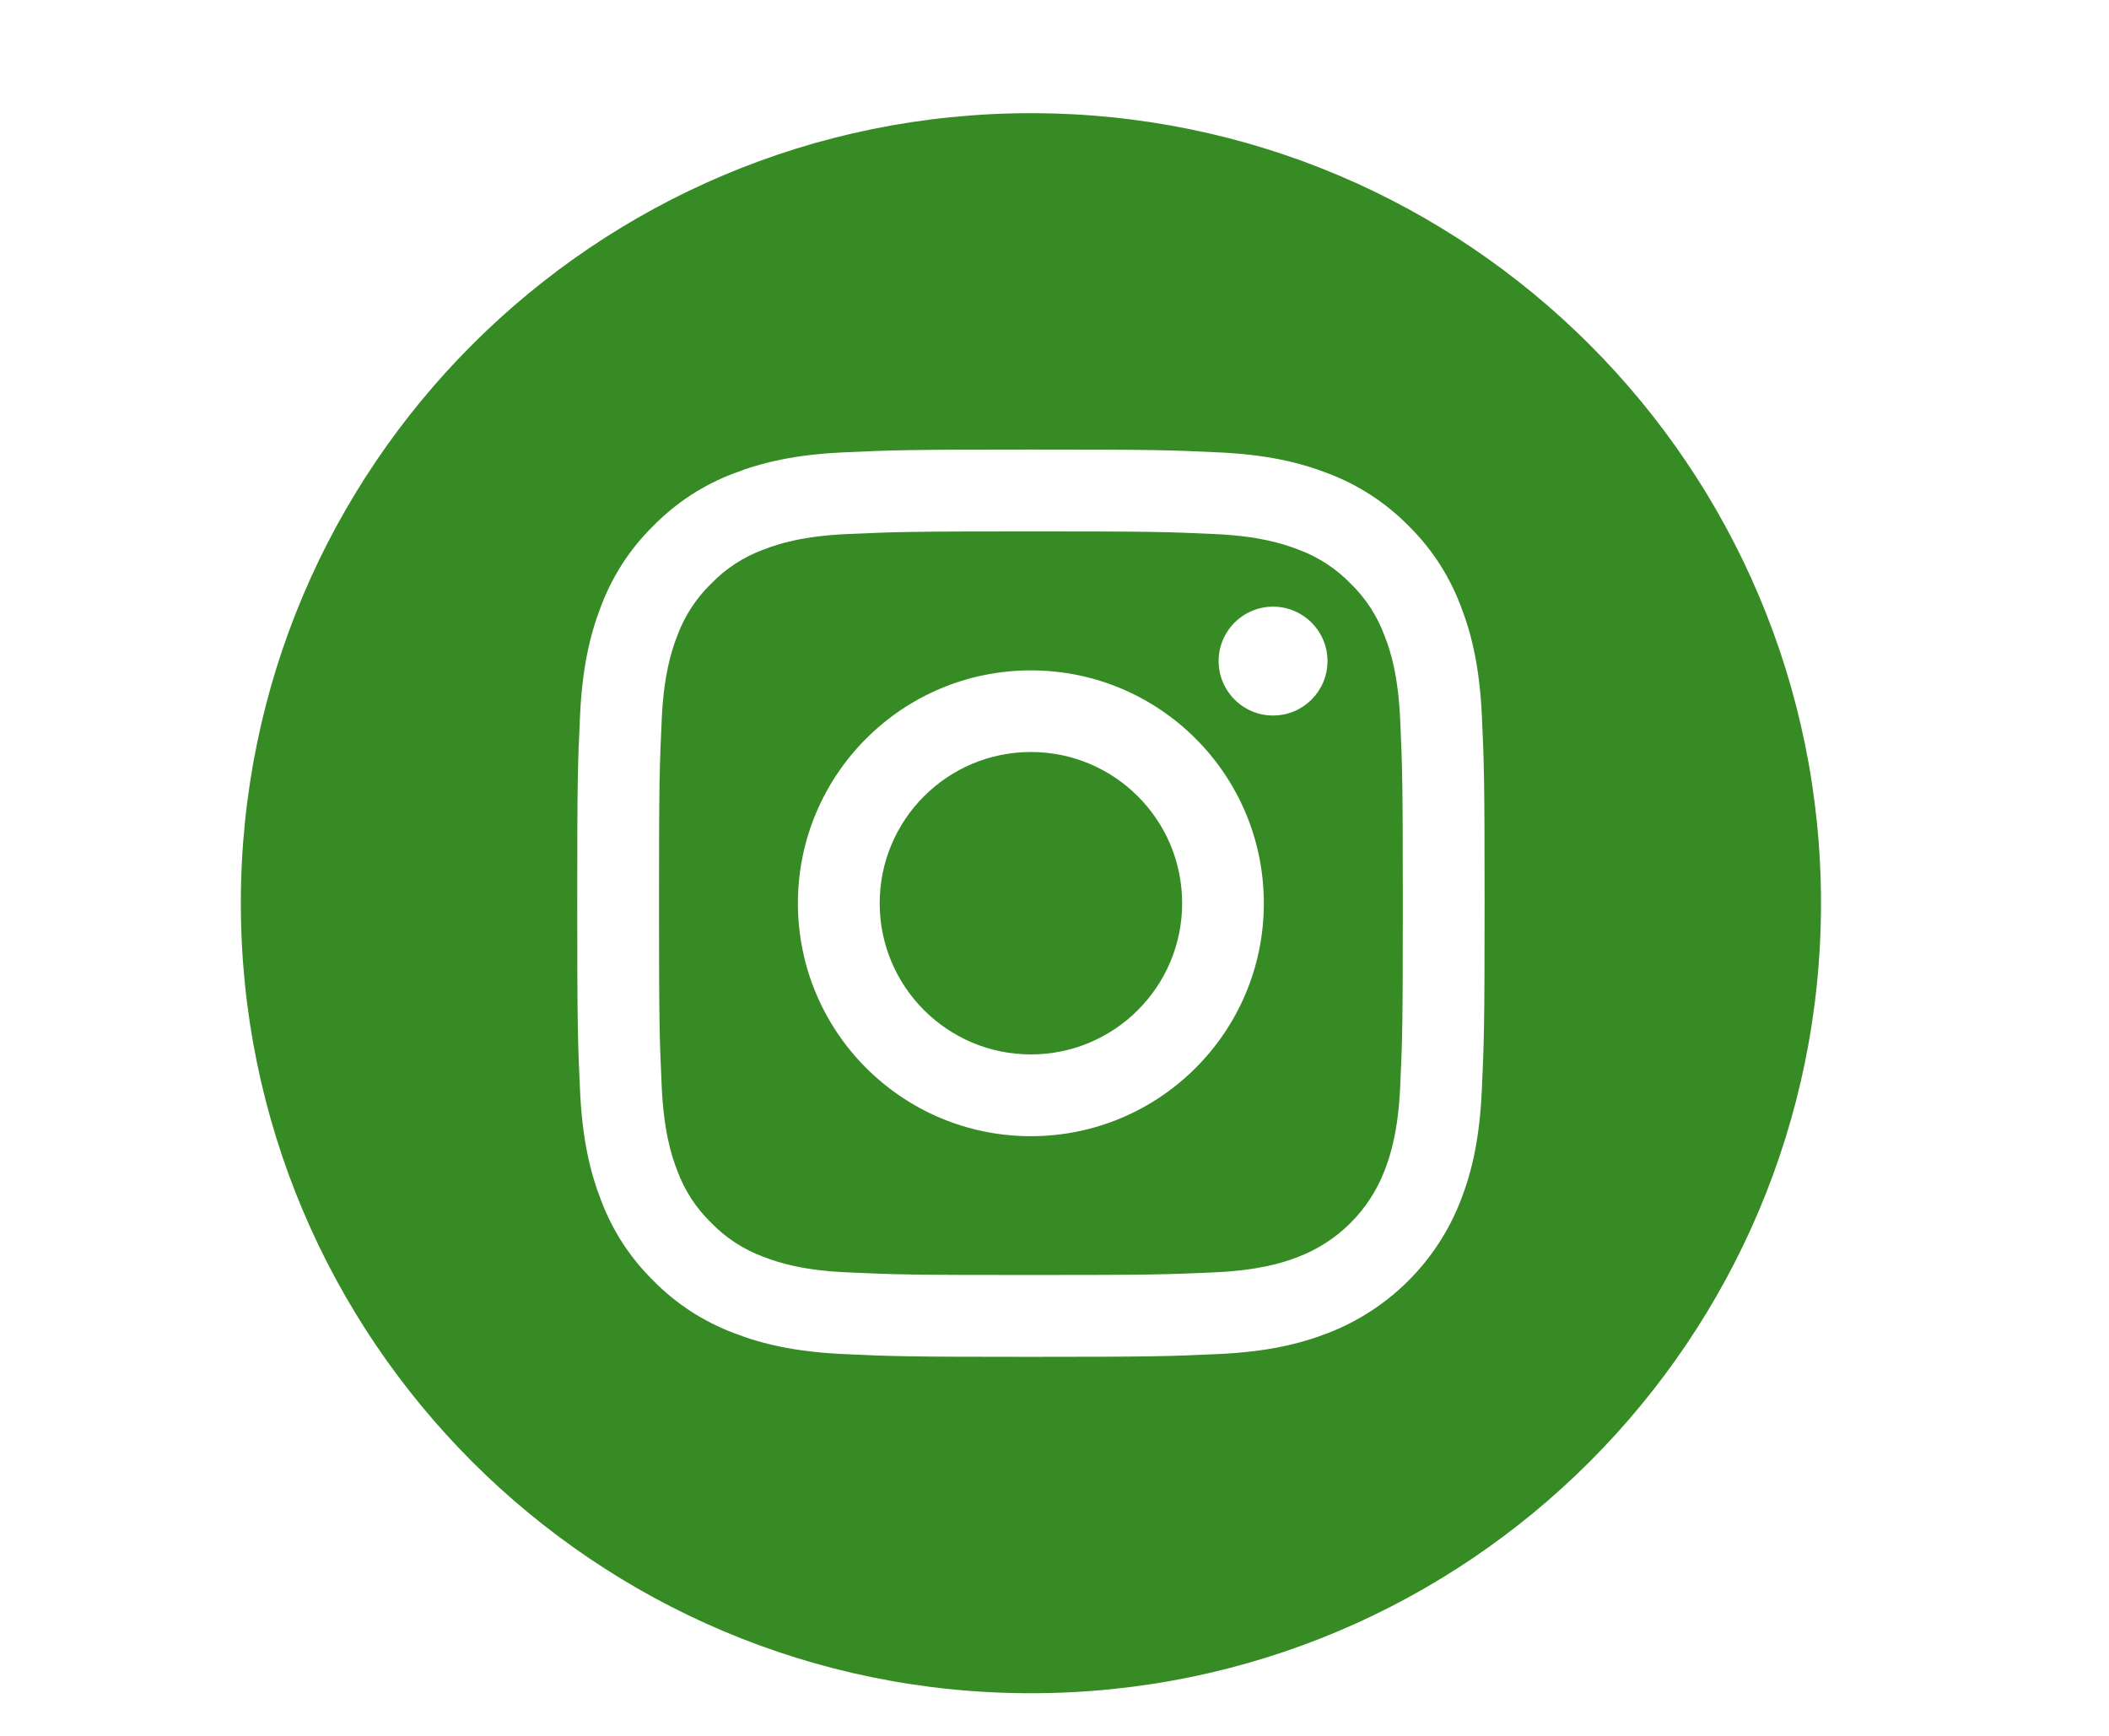 <?xml version="1.0" encoding="utf-8"?>
<!-- Generator: Adobe Illustrator 23.1.0, SVG Export Plug-In . SVG Version: 6.00 Build 0)  -->
<svg version="1.1" id="Capa_1" xmlns="http://www.w3.org/2000/svg" xmlns:xlink="http://www.w3.org/1999/xlink" x="0px" y="0px"
	 viewBox="0 0 258.42 212.77" style="enable-background:new 0 0 258.42 212.77;" xml:space="preserve">
<style type="text/css">
	.st0{fill:#378B24;}
</style>
<g>
	<path class="st0" d="M126.32,92.15c-10.23,0-18.53,8.3-18.53,18.53s8.3,18.53,18.53,18.53c10.23,0,18.53-8.3,18.53-18.53
		S136.55,92.15,126.32,92.15z"/>
	<path class="st0" d="M169.65,77.9c-0.89-2.41-2.31-4.6-4.16-6.39c-1.79-1.85-3.98-3.27-6.39-4.16c-1.96-0.76-4.9-1.67-10.32-1.91
		c-5.86-0.27-7.62-0.32-22.46-0.32c-14.84,0-16.6,0.06-22.46,0.32c-5.42,0.25-8.36,1.15-10.32,1.91c-2.41,0.89-4.6,2.31-6.39,4.16
		c-1.85,1.79-3.27,3.98-4.16,6.39c-0.76,1.96-1.67,4.9-1.91,10.32c-0.27,5.86-0.33,7.62-0.33,22.46c0,14.84,0.06,16.6,0.33,22.46
		c0.25,5.42,1.15,8.36,1.91,10.32c0.89,2.42,2.31,4.6,4.16,6.39c1.79,1.85,3.97,3.27,6.39,4.16c1.96,0.76,4.9,1.67,10.32,1.91
		c5.86,0.27,7.62,0.32,22.46,0.32s16.6-0.06,22.46-0.32c5.42-0.25,8.36-1.15,10.32-1.91c4.85-1.87,8.68-5.7,10.55-10.55
		c0.76-1.96,1.67-4.9,1.92-10.32c0.27-5.86,0.32-7.62,0.32-22.46c0-14.84-0.06-16.6-0.32-22.46
		C171.32,82.8,170.42,79.85,169.65,77.9z M126.32,139.23c-15.77,0-28.55-12.78-28.55-28.54s12.78-28.54,28.55-28.54
		c15.76,0,28.54,12.78,28.54,28.54S142.08,139.23,126.32,139.23z M155.99,87.68c-3.68,0-6.67-2.99-6.67-6.67
		c0-3.68,2.99-6.67,6.67-6.67s6.67,2.99,6.67,6.67C162.66,84.69,159.68,87.68,155.99,87.68z"/>
	<path class="st0" d="M126.32,13.87c-53.46,0-96.81,43.35-96.81,96.81s43.35,96.81,96.81,96.81c53.46,0,96.81-43.35,96.81-96.81
		S179.78,13.87,126.32,13.87z M181.57,133.6c-0.27,5.92-1.21,9.96-2.58,13.49c-2.89,7.47-8.79,13.37-16.26,16.26
		c-3.53,1.37-7.58,2.31-13.49,2.58c-5.93,0.27-7.82,0.34-22.92,0.34c-15.1,0-16.99-0.06-22.92-0.34c-5.92-0.27-9.96-1.21-13.49-2.58
		c-3.71-1.4-7.07-3.58-9.85-6.41c-2.83-2.78-5.02-6.14-6.41-9.85c-1.37-3.53-2.31-7.58-2.58-13.49c-0.27-5.93-0.34-7.82-0.34-22.92
		s0.06-16.99,0.34-22.92c0.27-5.92,1.21-9.96,2.58-13.49c1.4-3.71,3.58-7.07,6.42-9.85c2.78-2.83,6.14-5.02,9.84-6.41
		c3.54-1.37,7.58-2.31,13.49-2.58c5.93-0.27,7.82-0.34,22.92-0.34c15.1,0,16.99,0.06,22.92,0.34c5.92,0.27,9.96,1.21,13.49,2.58
		c3.71,1.4,7.07,3.59,9.85,6.41c2.83,2.78,5.01,6.14,6.41,9.85c1.38,3.54,2.31,7.58,2.59,13.49c0.27,5.93,0.33,7.82,0.33,22.92
		S181.84,127.67,181.57,133.6z"/>
</g>
</svg>
